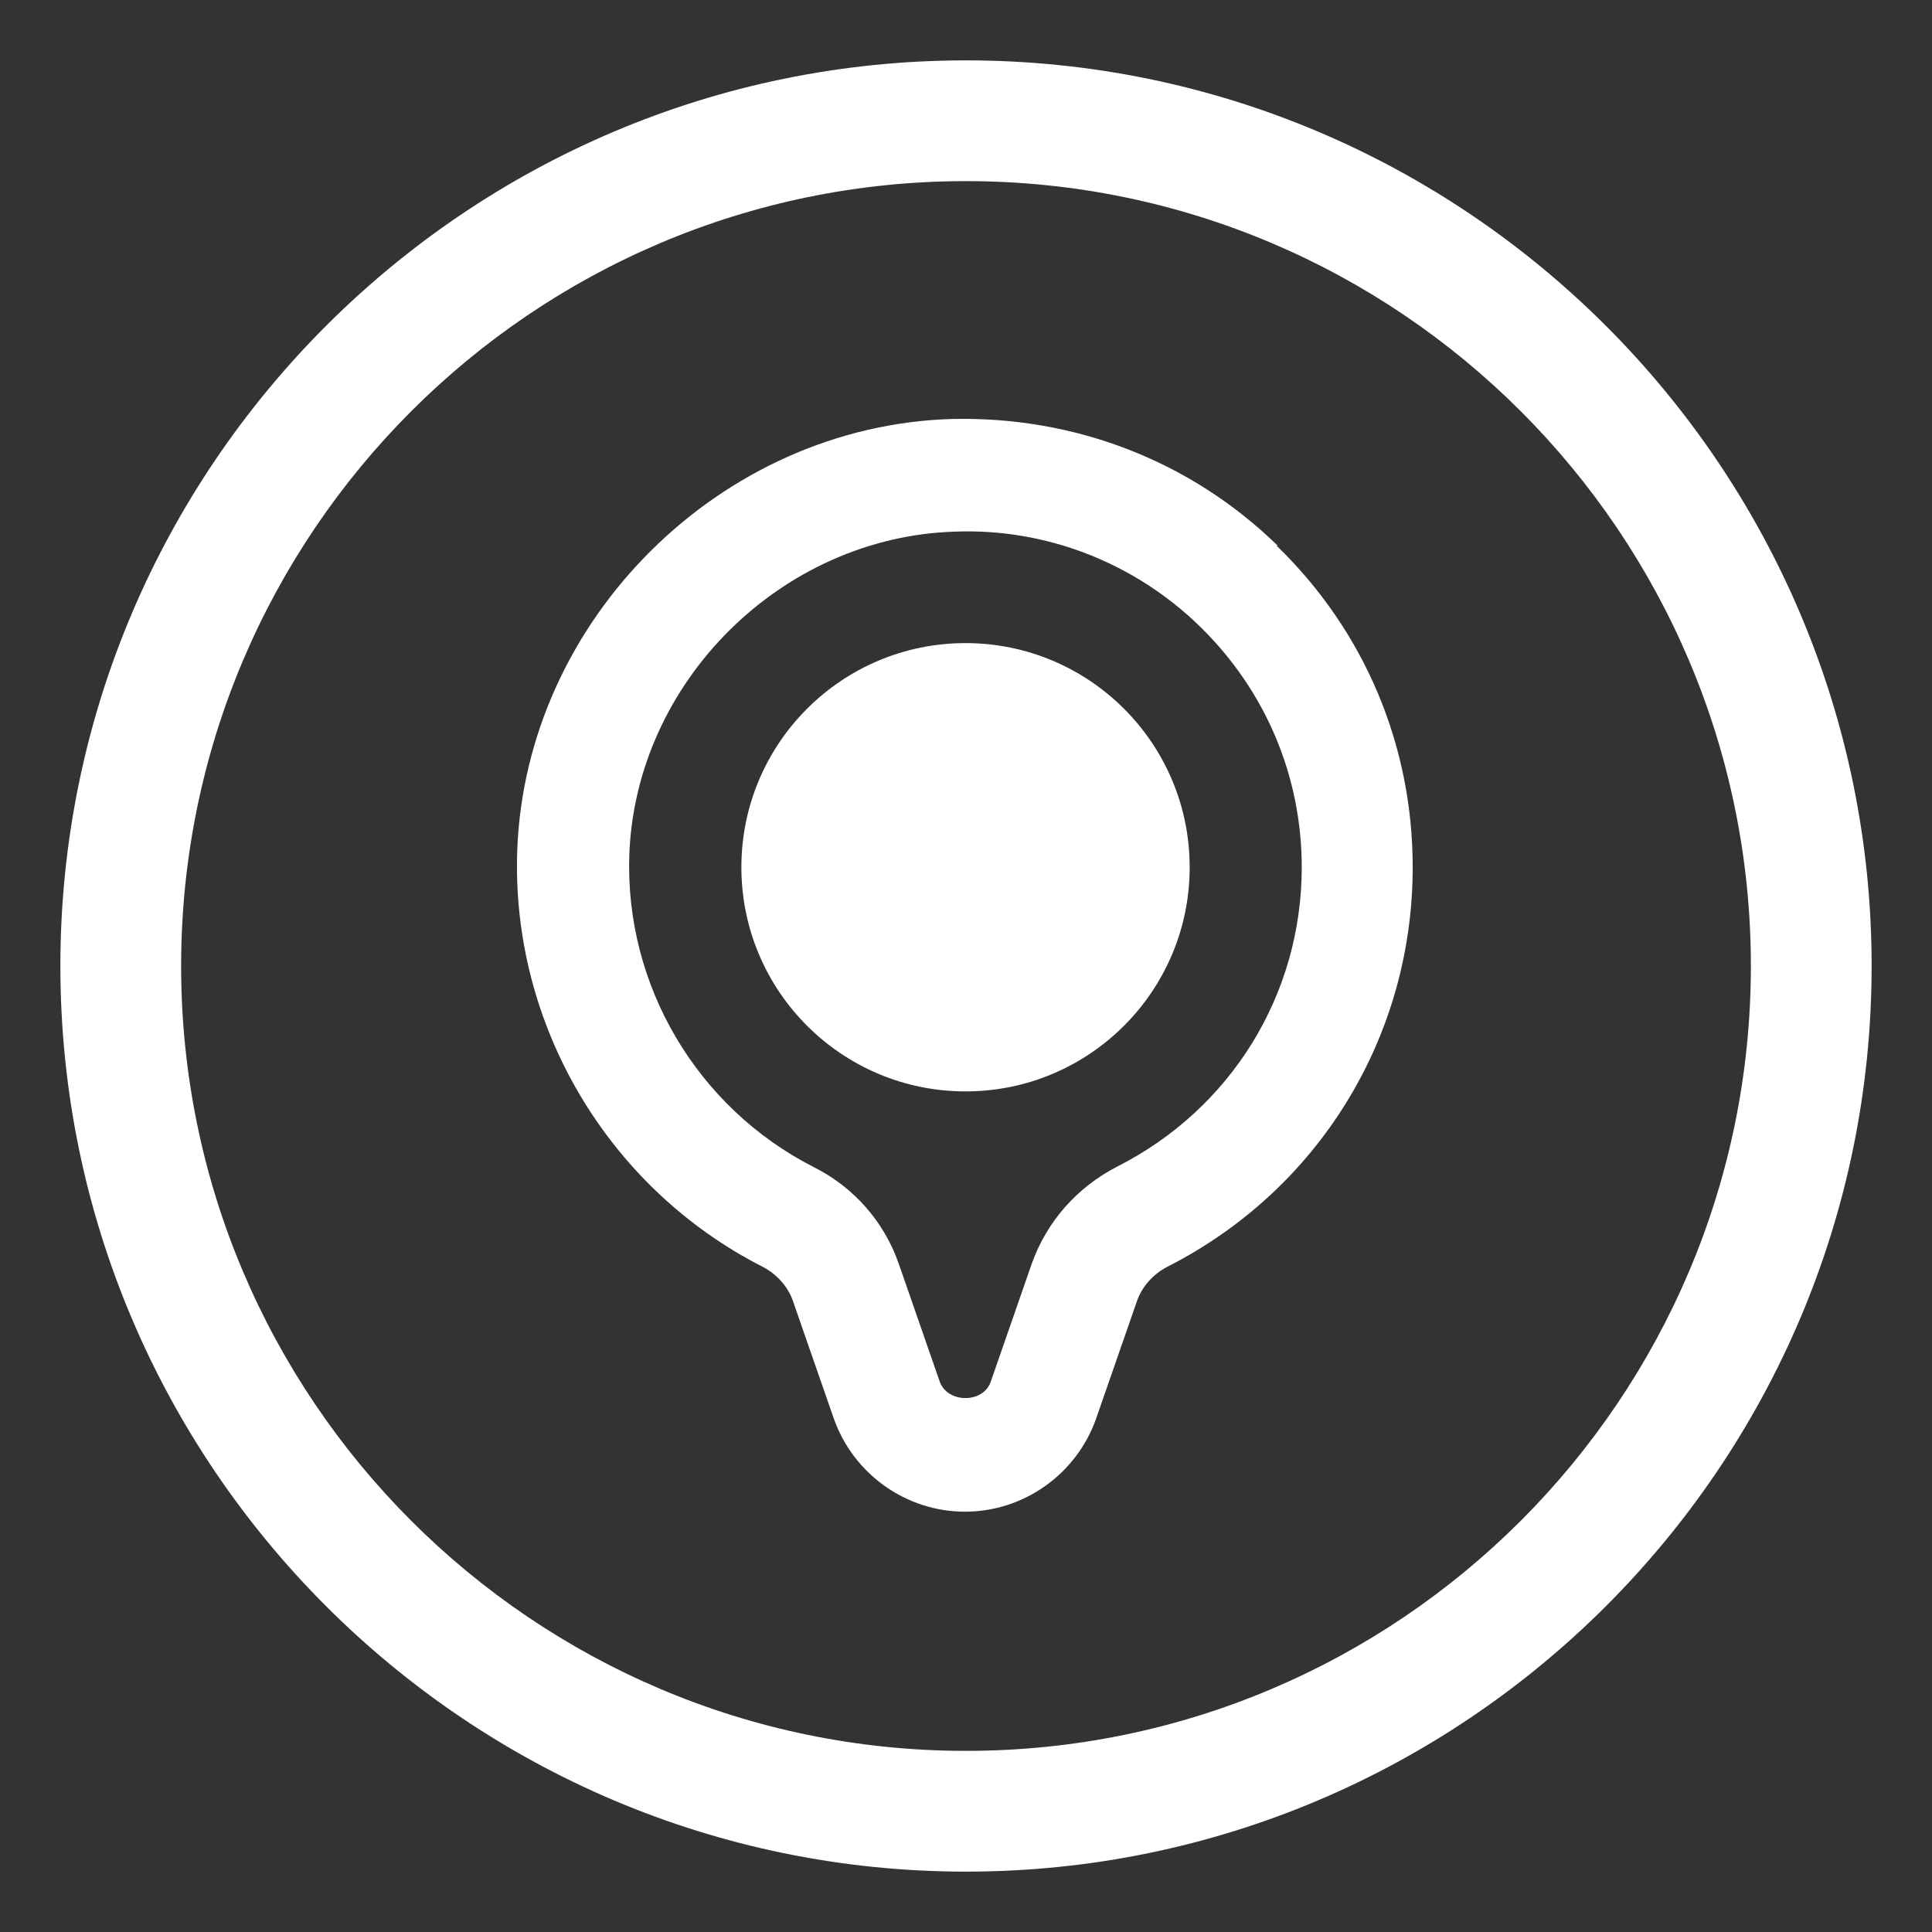 <?xml version="1.0" encoding="UTF-8"?>
<svg xmlns="http://www.w3.org/2000/svg" width="512" height="512" viewBox="0 0 512 512" fill="none">
  <rect x="0" y="0" width="512" height="512" fill="#333333" stroke="none"/>
  <path d="M256 16C123.68 16 16 123.68 16 256C16 388.32 123.68 496 256 496C388.32 496 496 388.32 496 256C496 123.68 388.32 16 256 16ZM256 464C141.28 464 48 370.72 48 256C48 141.28 141.28 48 256 48C370.72 48 464 141.28 464 256C464 370.72 370.72 464 256 464Z" fill="white"></path>
  <path d="M338.591 144.595C315.424 122.022 284.685 110.291 252.311 111.033C190.98 112.815 139.301 164.197 137.074 225.379C135.44 271.415 160.983 314.777 202.118 335.716C205.83 337.647 208.8 340.914 210.137 344.775L220.977 375.96C226.175 390.662 240.134 400.611 255.727 400.611C271.319 400.611 285.279 390.662 290.476 375.96L301.317 344.775C302.653 340.914 305.623 337.647 309.336 335.716C349.431 315.371 374.38 274.83 374.38 229.835C374.38 197.461 361.608 167.167 338.294 144.595H338.591ZM296.119 309.134C285.427 314.629 277.408 323.688 273.398 334.974L262.558 366.159C260.627 371.951 251.123 371.951 249.044 366.159L238.204 334.974C234.343 323.836 226.323 314.629 215.631 309.283C184.743 293.542 165.586 261.168 166.774 226.567C168.408 180.68 207.167 142.219 253.202 140.882C277.111 139.991 300.574 149.05 317.949 165.979C335.324 182.908 344.976 205.629 344.976 229.835C344.976 263.544 326.265 293.839 296.119 309.134Z" fill="white"></path>
  <path d="M255.875 289.231C288.681 289.231 315.276 262.636 315.276 229.83C315.276 197.024 288.681 170.43 255.875 170.43C223.069 170.43 196.475 197.024 196.475 229.83C196.475 262.636 223.069 289.231 255.875 289.231Z" fill="white"></path>
</svg>
